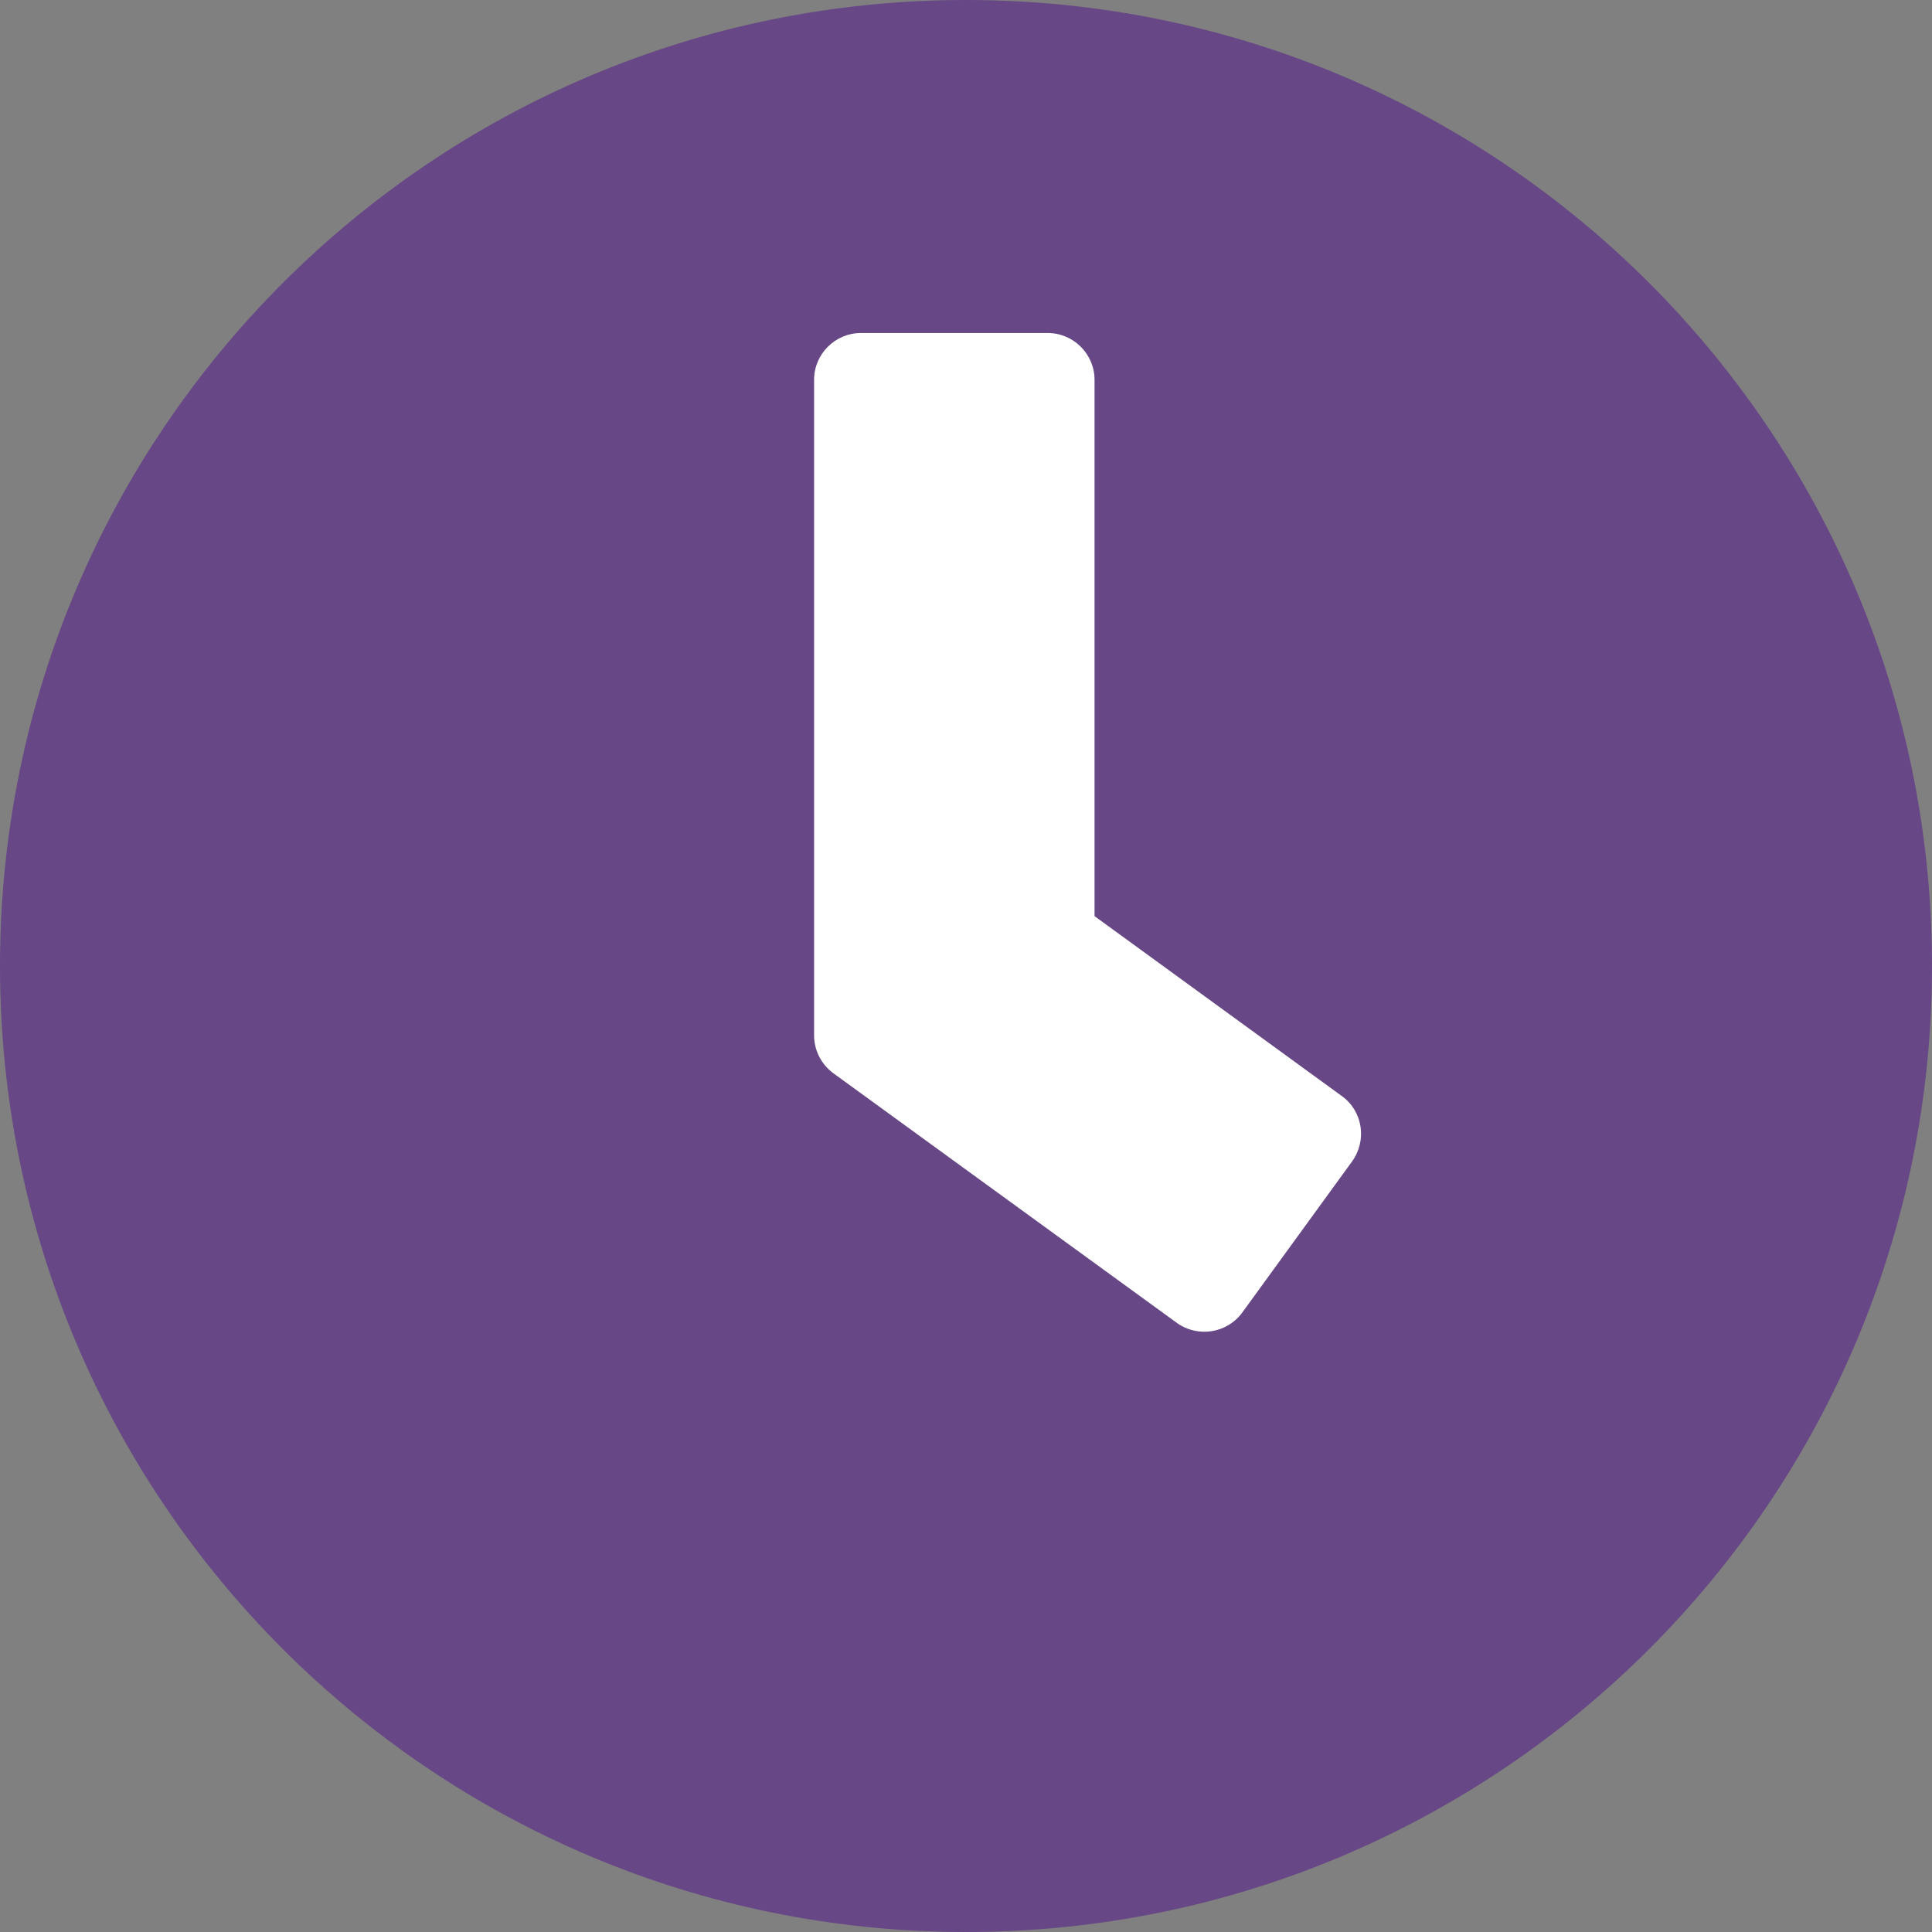 <svg xmlns="http://www.w3.org/2000/svg" viewBox="0 0 496 496"><rect x="0" y="0" width="496" height="496" fill="#808080" stroke="none"/><path d="M248 0C111 0 0 111 0 248s111 248 248 248 248-111 248-248S385 0 248 0z" fill="#674786"/><path d="M302.1 339.6l-88.2-64.1c-3.1-2.3-4.9-5.9-4.9-9.7V97.5c0-6.6 5.4-12 12-12h48c6.6 0 12 5.4 12 12v137.7l63.5 46.2c5.4 3.9 6.5 11.4 2.6 16.8L318.9 337c-3.9 5.3-11.4 6.5-16.8 2.6z" fill="#fff"/></svg>
